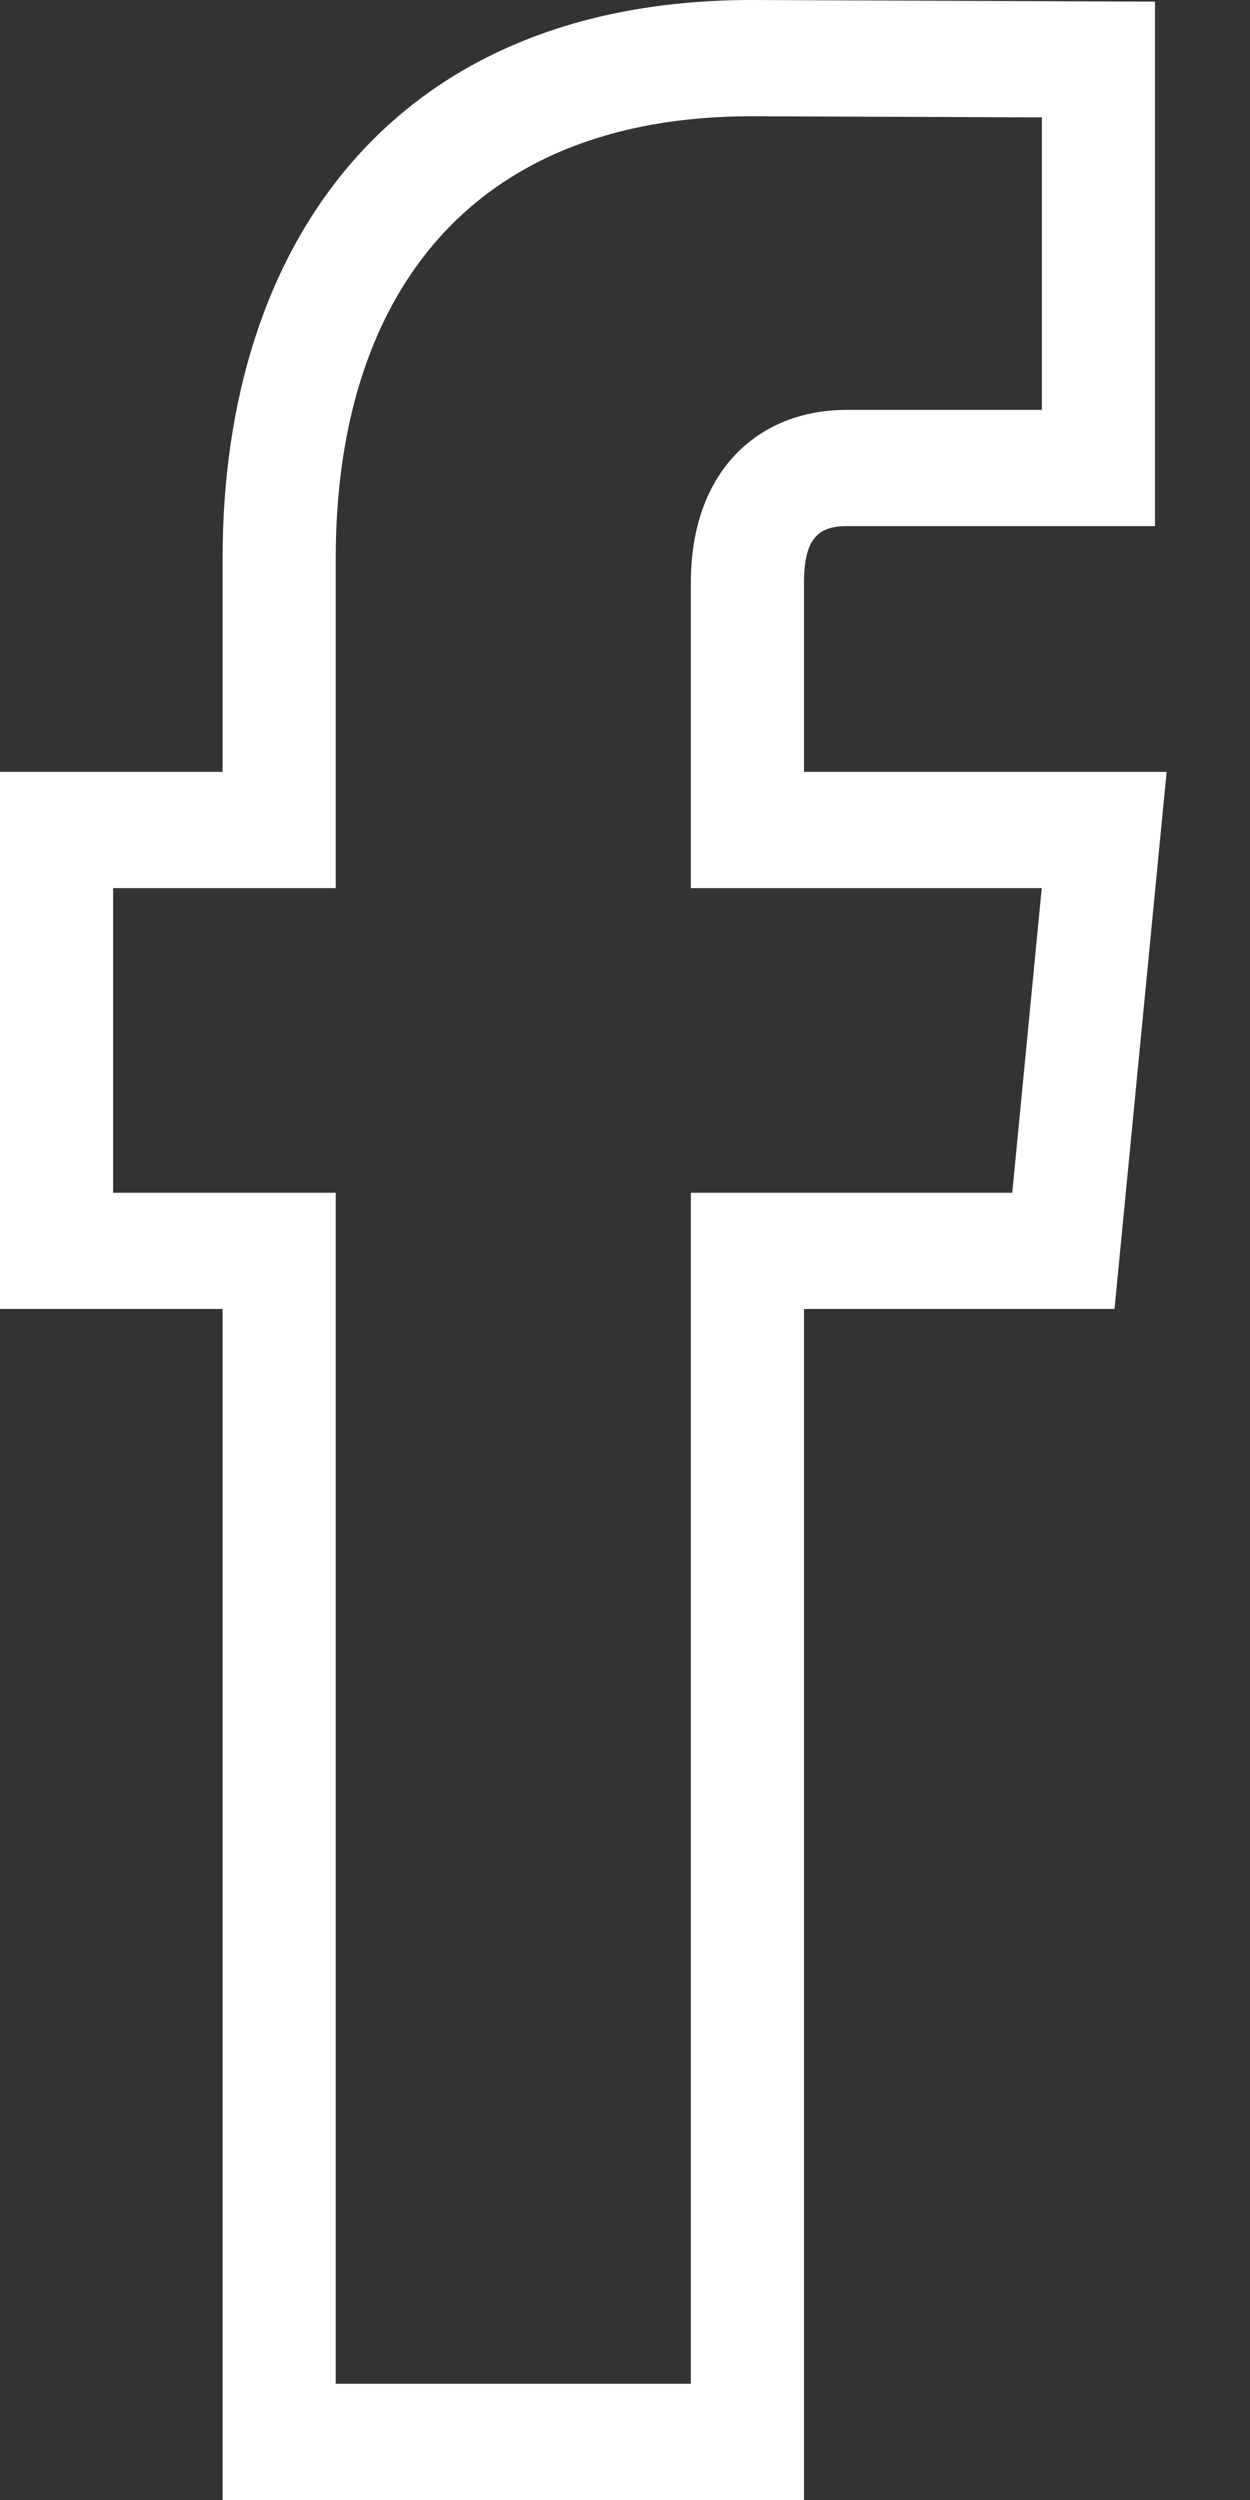 <?xml version="1.0" encoding="UTF-8"?>
<svg width="10px" height="20px" viewBox="0 0 10 20" version="1.1" xmlns="http://www.w3.org/2000/svg" xmlns:xlink="http://www.w3.org/1999/xlink">
    <rect x="0" y="0" width="10" height="20" fill="#333333" stroke="none"/>
    <!-- Generator: Sketch 56.3 (81716) - https://sketch.com -->
    <title>Shape</title>
    <desc>Created with Sketch.</desc>
    <g id="Page-1" stroke="none" stroke-width="1" fill="none" fill-rule="evenodd">
        <g id="Jobs" transform="translate(-1114, -1849)" fill="#FFFFFF" fill-rule="nonzero">
            <g id="07_Footer" transform="translate(0, 1806)">
                <path d="M1120.432,47.661 C1120.432,47.308 1120.547,47.209 1120.773,47.209 L1123.24,47.209 L1123.24,43.013 L1120.015,43 C1117.144,43 1115.781,44.957 1115.781,47.462 L1115.781,49.175 L1114,49.175 L1114,53.472 L1115.781,53.472 L1115.781,63 L1120.432,63 L1120.432,53.472 L1122.916,53.472 L1123.333,49.175 L1120.432,49.175 L1120.432,47.661 Z M1122.098,52.542 L1119.527,52.542 L1119.527,62.07 L1116.686,62.07 L1116.686,52.542 L1114.905,52.542 L1114.905,50.105 L1116.686,50.105 L1116.686,47.462 C1116.686,45.416 1117.721,43.93 1120.014,43.93 L1122.335,43.939 L1122.335,46.279 L1120.773,46.279 C1120.078,46.279 1119.527,46.756 1119.527,47.661 L1119.527,50.105 L1122.334,50.105 L1122.098,52.542 Z" id="Shape"></path>
            </g>
        </g>
    </g>
</svg>